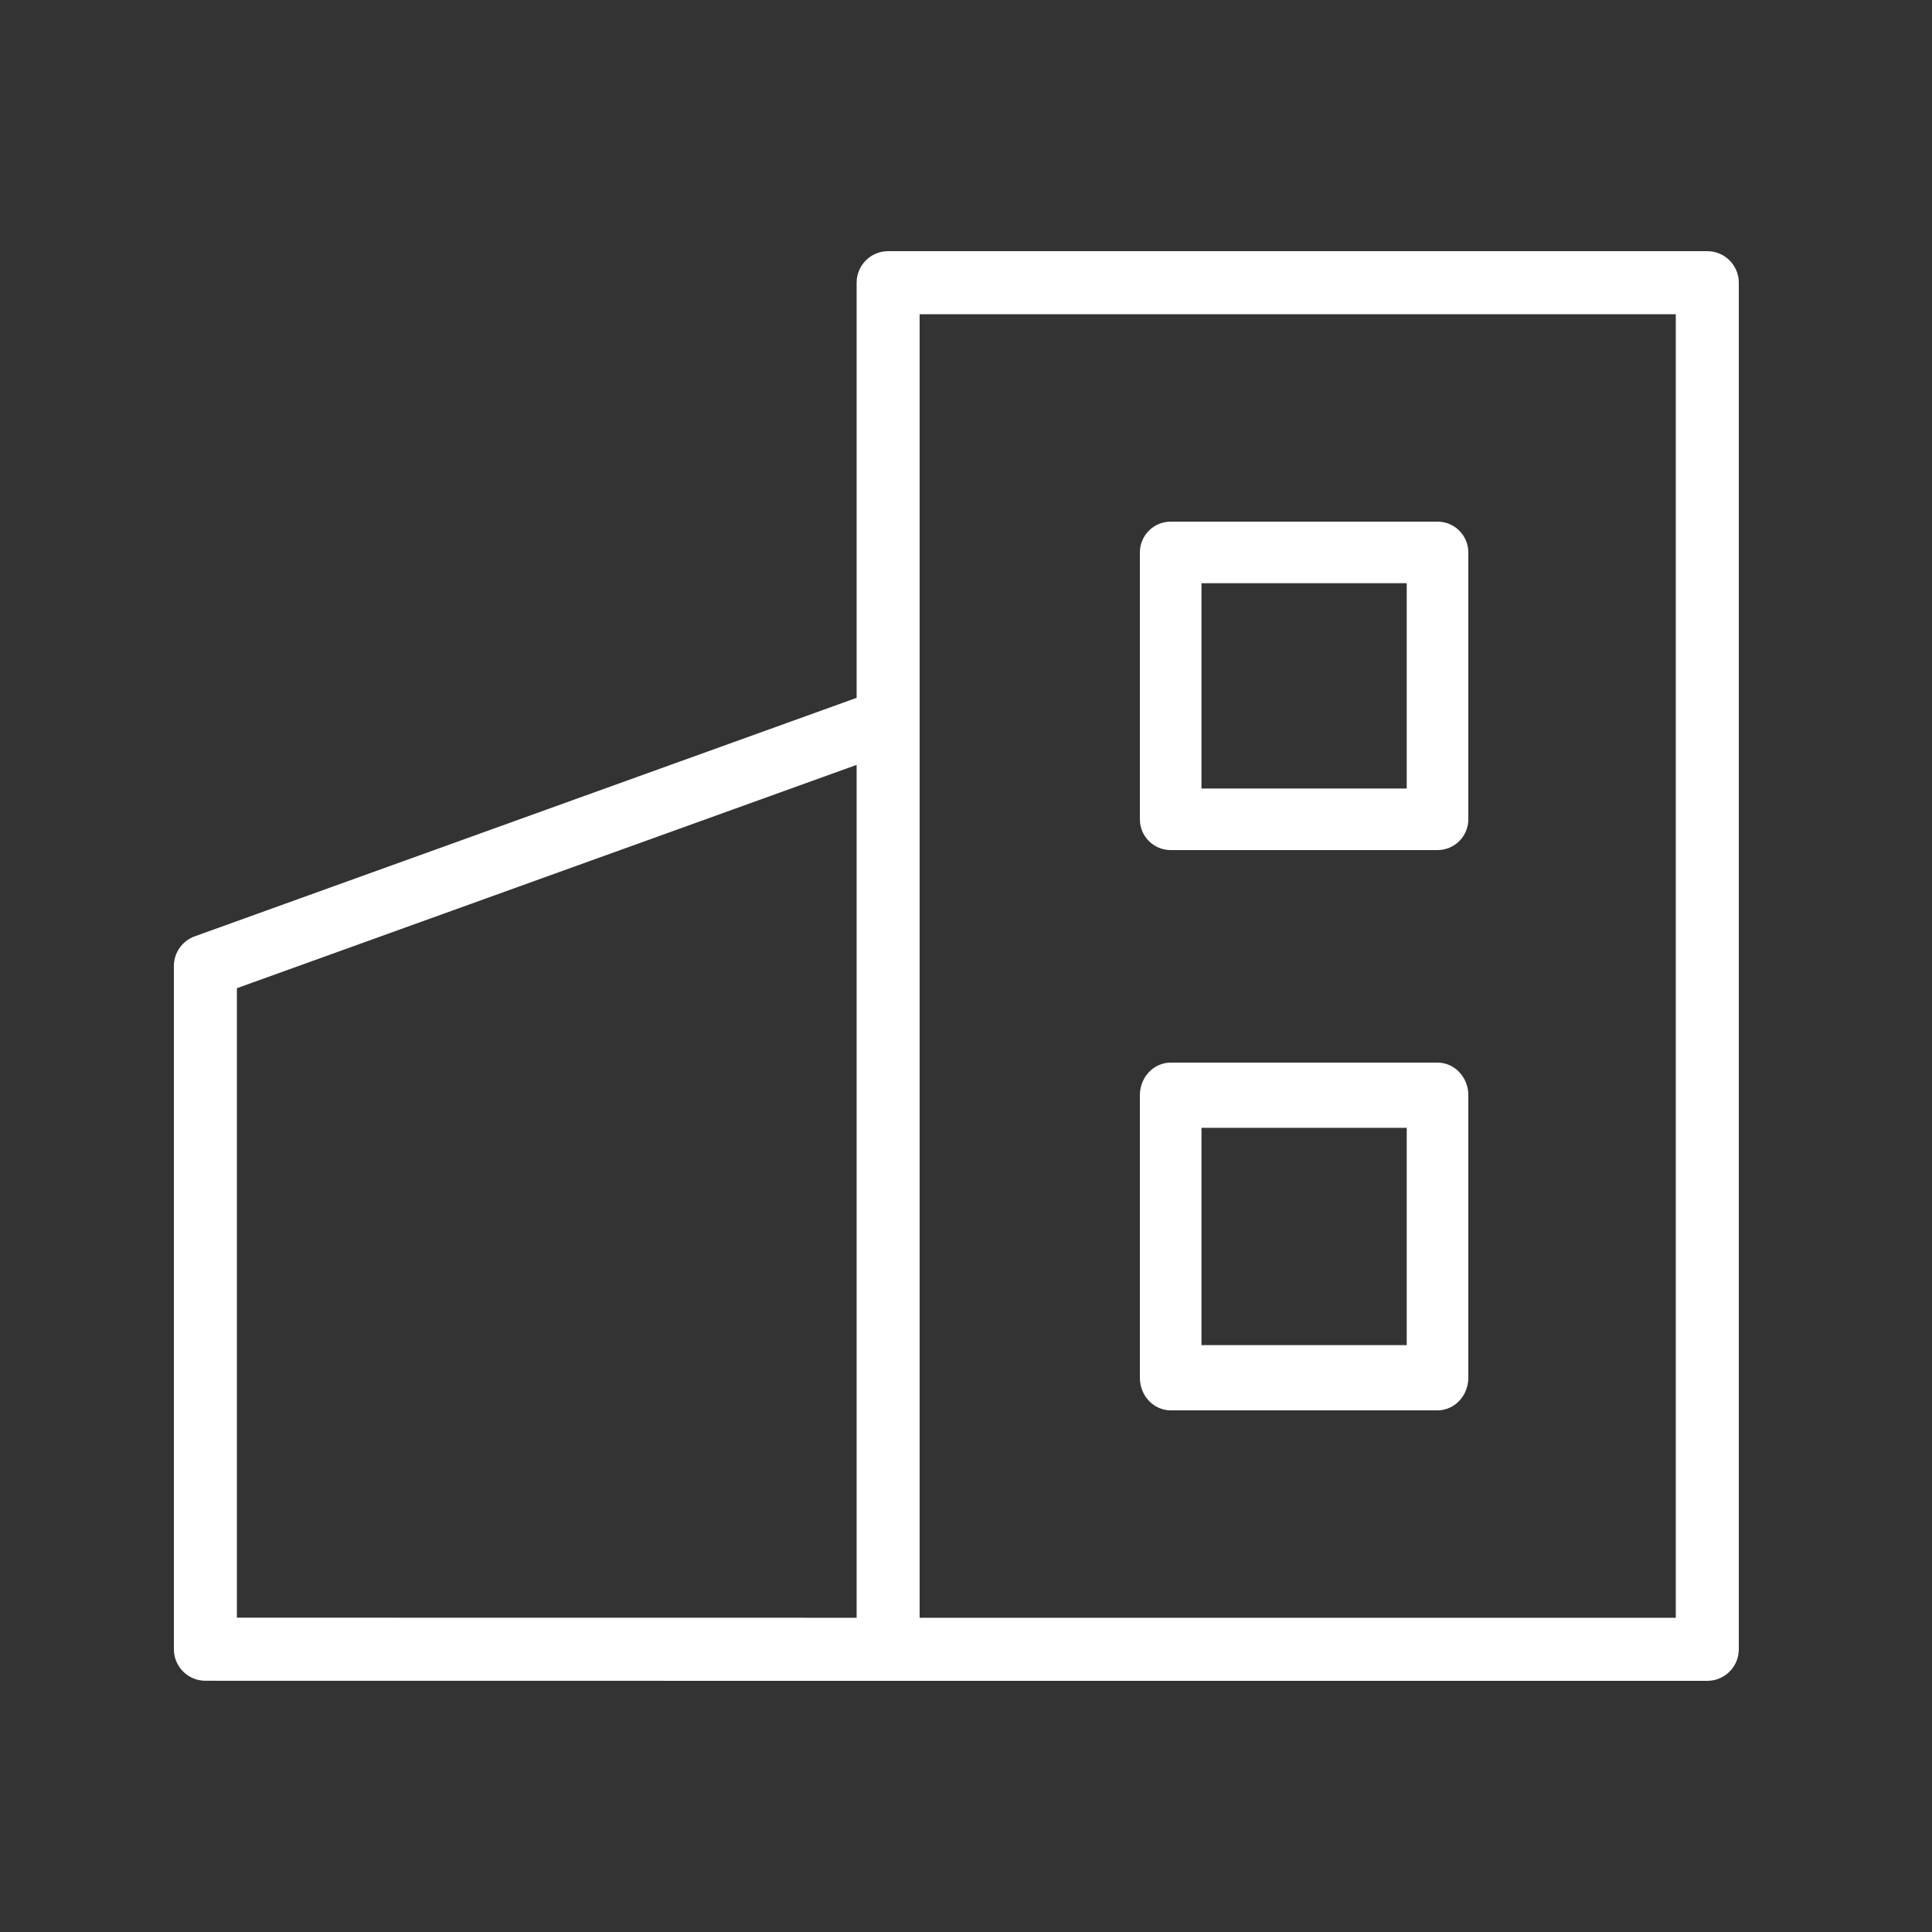<svg width="100" height="100" viewBox="0 0 100 100" fill="none" xmlns="http://www.w3.org/2000/svg">
<rect x="0" y="0" width="100" height="100" fill="#333333" stroke="none"/>
<path d="M88.369 13H45.969C45.068 13 44.339 13.73 44.339 14.632V36.12L10.079 48.465C9.432 48.698 9 49.313 9 50.001V85.363C9 86.264 9.73 86.996 10.631 86.996L45.969 87H88.369C89.269 87 90 86.269 90 85.368V14.632C90 13.73 89.269 13 88.369 13ZM12.262 51.149L44.339 39.59V83.735L12.262 83.731V51.149ZM86.738 83.735H47.6V16.265H86.738V83.735Z" fill="white"/>
<path d="M60.594 44H74.406C75.286 44 76 43.287 76 42.406V28.594C76 27.713 75.286 27 74.406 27H60.594C59.714 27 59 27.713 59 28.594V42.406C59 43.287 59.714 44 60.594 44ZM62.188 30.188H72.812V40.812H62.188V30.188Z" fill="white"/>
<path d="M74.406 55H60.594C59.714 55 59 55.756 59 56.688V71.312C59 72.244 59.714 73 60.594 73H74.406C75.286 73 76 72.244 76 71.312V56.688C76 55.756 75.286 55 74.406 55ZM72.812 69.625H62.188V58.375H72.812V69.625Z" fill="white"/>
</svg>

